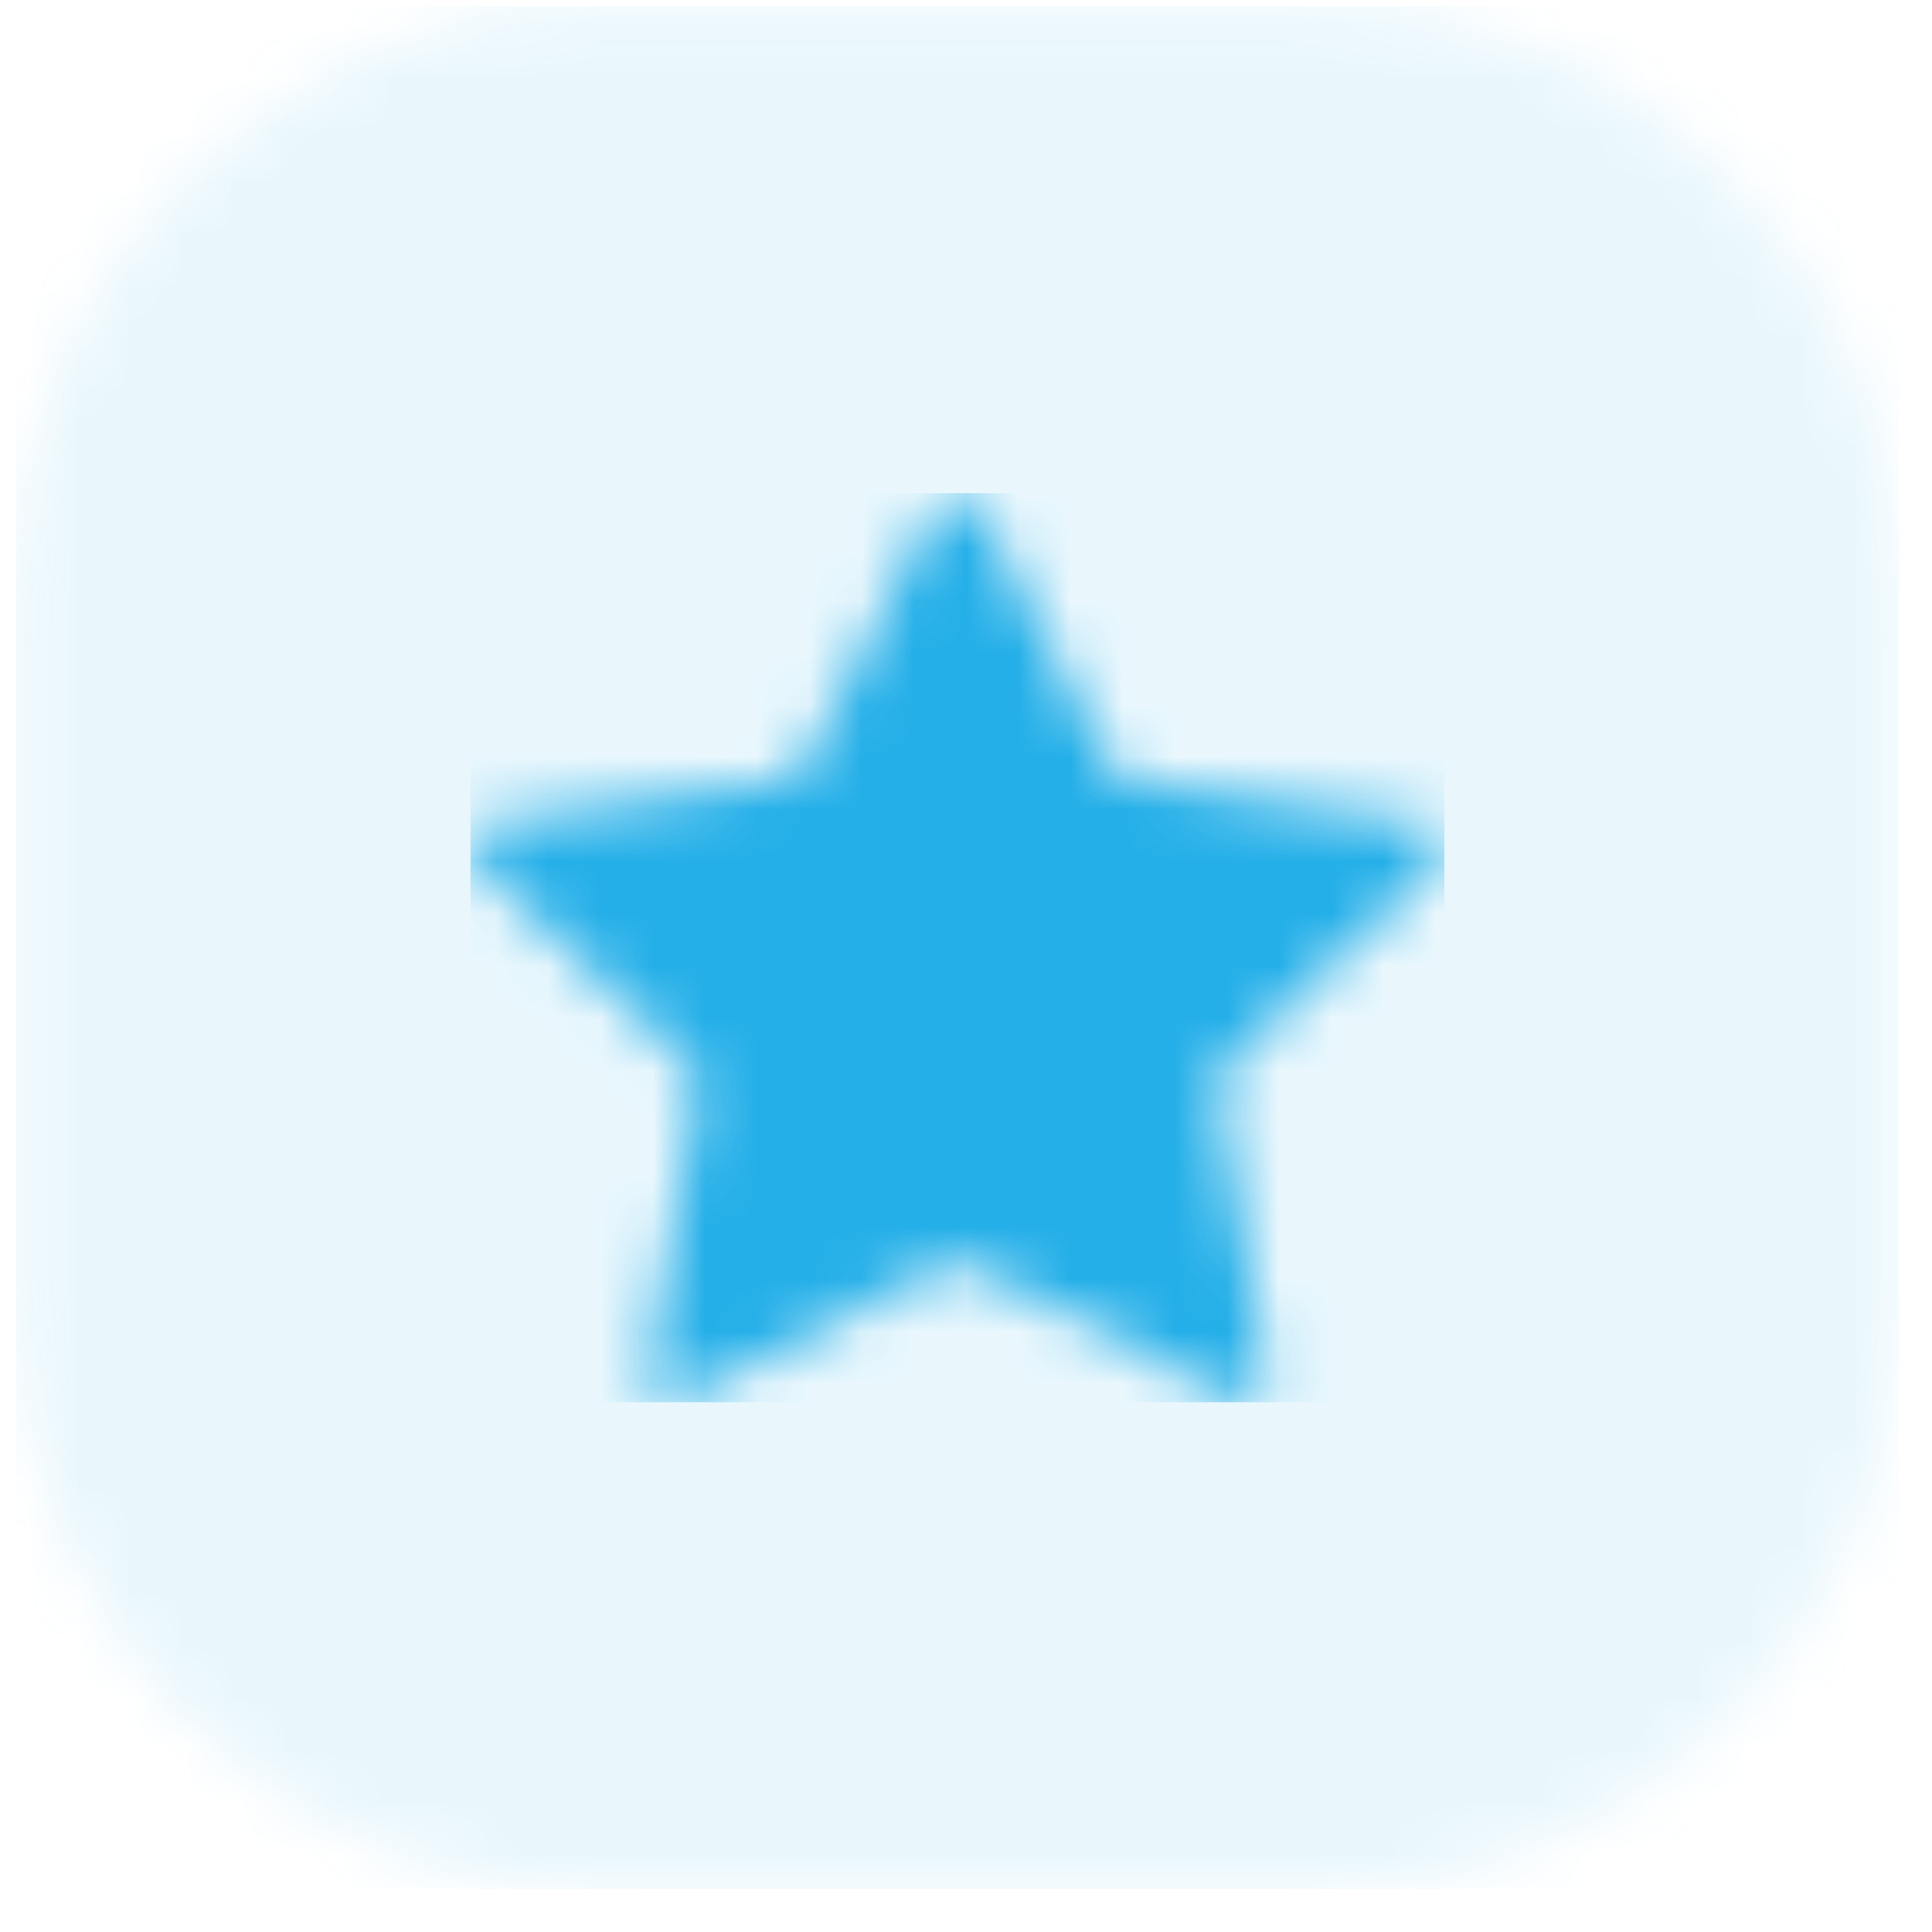 <svg width="37" height="37" viewBox="0 0 37 37" fill="none" xmlns="http://www.w3.org/2000/svg">
<g id="Group 151">
<g id="Event Management Software" clip-path="url(#clip0_5968_20285)">
<g id="Group">
<g id="Clip path group">
<mask id="mask0_5968_20285" style="mask-type:luminance" maskUnits="userSpaceOnUse" x="-1163" y="-212" width="1792" height="1760">
<g id="i0">
<path id="Vector" d="M628.263 -211.272V1547.01H-1162.35V-211.272H628.263Z" fill="white"/>
</g>
</mask>
<g mask="url(#mask0_5968_20285)">
<g id="Group_2">
<g id="Group_3">
<g id="Group_4">
<g id="Group_5">
<g id="Clip path group_2">
<mask id="mask1_5968_20285" style="mask-type:luminance" maskUnits="userSpaceOnUse" x="0" y="0" width="37" height="37">
<g id="i1">
<path id="Vector_2" d="M25.174 0.119C31.355 0.119 36.366 5.13 36.366 11.31V24.989C36.366 31.17 31.355 36.18 25.174 36.18H11.496C5.315 36.18 0.305 31.17 0.305 24.989V11.31C0.305 5.13 5.315 0.119 11.496 0.119H25.174Z" fill="white"/>
</g>
</mask>
<g mask="url(#mask1_5968_20285)">
<g id="Group_6">
<path id="Vector_3" d="M0.305 0.119H36.366V36.18H0.305V0.119Z" fill="#24AFE8" fill-opacity="0.1"/>
</g>
</g>
</g>
<g id="Group_7">
<g id="Clip path group_3">
<mask id="mask2_5968_20285" style="mask-type:luminance" maskUnits="userSpaceOnUse" x="9" y="9" width="19" height="18">
<g id="i2">
<path id="Vector_4" d="M18.336 9.445C18.517 9.445 18.674 9.541 18.755 9.699L21.215 14.579C21.32 14.789 21.523 14.931 21.758 14.966L27.416 15.772C27.42 15.772 27.424 15.774 27.429 15.776C27.716 16.002 27.727 16.331 27.52 16.531L23.538 20.33C23.369 20.492 23.292 20.727 23.331 20.955L24.271 26.318C24.301 26.495 24.234 26.661 24.086 26.765C23.937 26.87 23.754 26.883 23.593 26.8L18.672 24.268C18.461 24.159 18.21 24.159 18.001 24.268L13.08 26.8C12.918 26.883 12.733 26.87 12.587 26.765C12.441 26.661 12.371 26.492 12.402 26.318L13.341 20.953C13.383 20.723 13.304 20.49 13.134 20.328L9.153 16.529C9.026 16.41 8.98 16.243 9.028 16.079C9.081 15.893 9.262 15.77 9.456 15.742L14.915 14.966C15.15 14.931 15.353 14.789 15.457 14.579L17.918 9.701C17.999 9.541 18.155 9.445 18.336 9.445Z" fill="white"/>
</g>
</mask>
<g mask="url(#mask2_5968_20285)">
<g id="Group_8">
<path id="Vector_5" d="M9.01 9.445H27.662V26.854H9.01V9.445Z" fill="#24AFE8"/>
</g>
</g>
</g>
</g>
</g>
</g>
</g>
</g>
</g>
</g>
</g>
</g>
</g>
<defs>
<clipPath id="clip0_5968_20285">
<rect width="36.061" height="36.061" fill="white" transform="translate(0.305 0.119)"/>
</clipPath>
</defs>
</svg>
